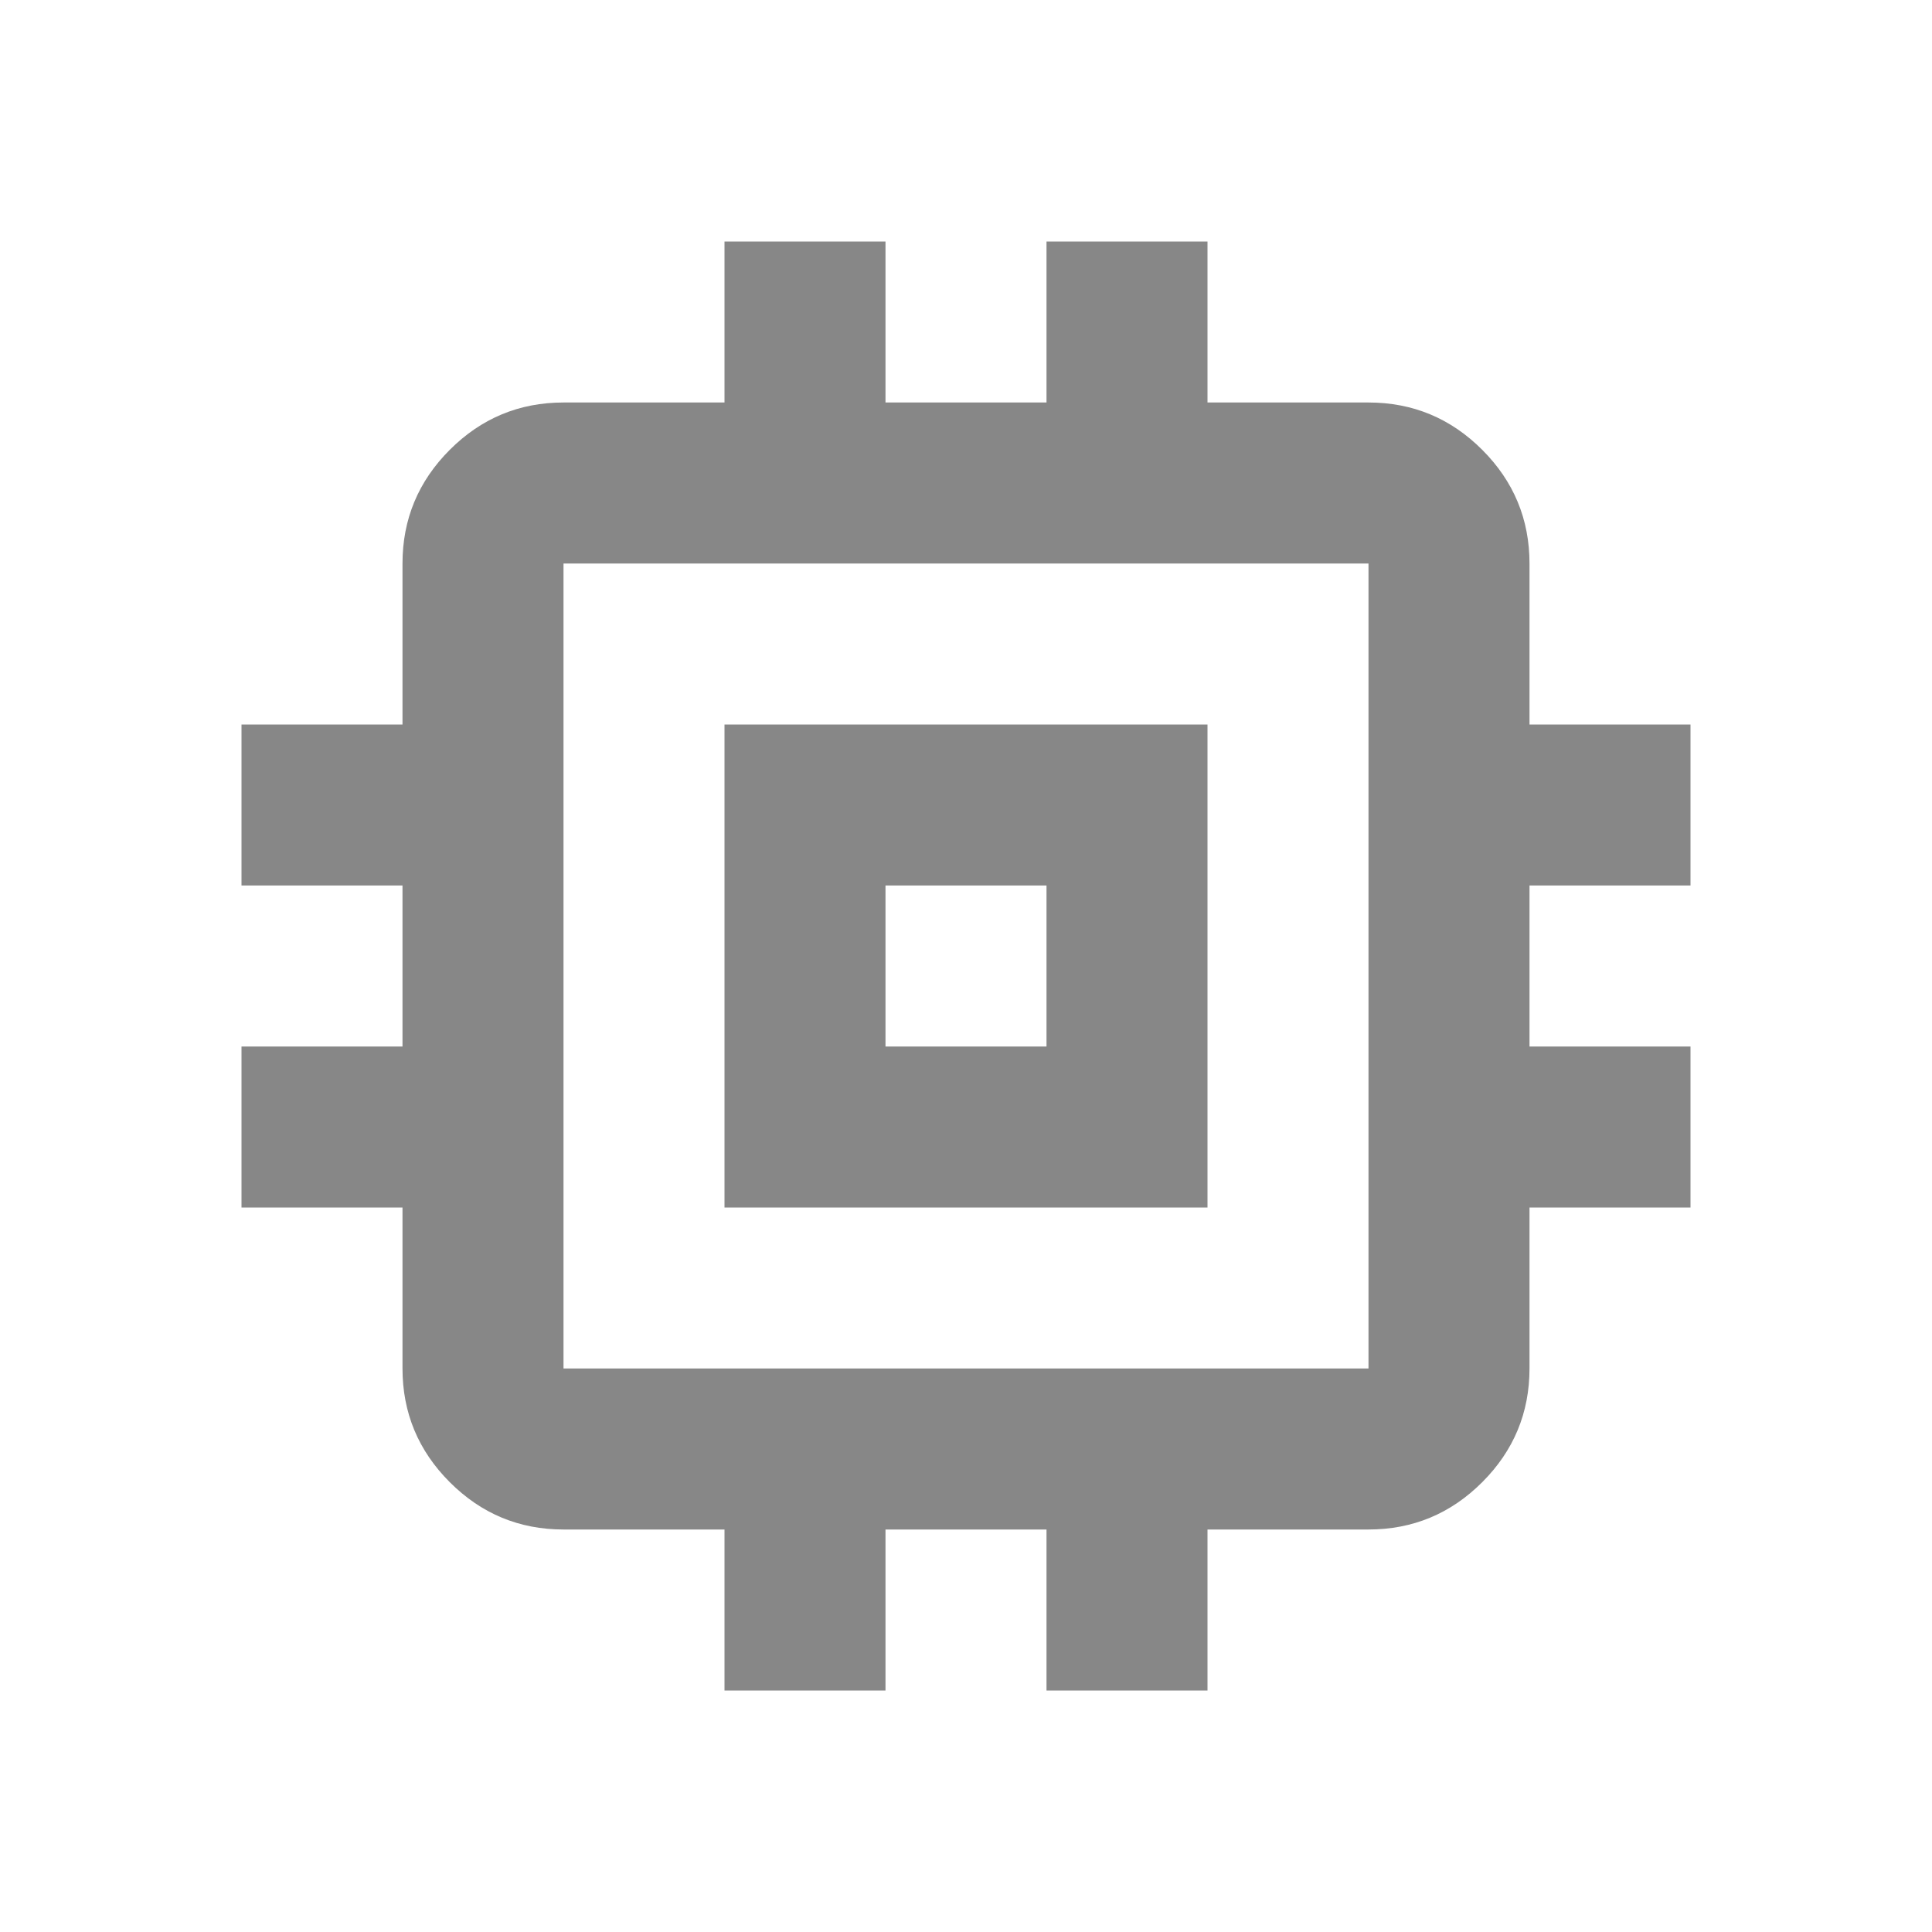 <svg width="48" height="48" viewBox="0 0 48 48" fill="none" xmlns="http://www.w3.org/2000/svg">
<mask id="mask0_38_1883" style="mask-type:alpha" maskUnits="userSpaceOnUse" x="0" y="0" width="48" height="48">
<rect width="48" height="48" fill="#D9D9D9"/>
</mask>
<g mask="url(#mask0_38_1883)">
<path d="M18 30V18H30V30H18ZM22 26H26V22H22V26ZM18 42V38H14C12.9 38 11.958 37.608 11.175 36.825C10.392 36.042 10 35.1 10 34V30H6V26H10V22H6V18H10V14C10 12.9 10.392 11.958 11.175 11.175C11.958 10.392 12.9 10 14 10H18V6H22V10H26V6H30V10H34C35.1 10 36.042 10.392 36.825 11.175C37.608 11.958 38 12.9 38 14V18H42V22H38V26H42V30H38V34C38 35.1 37.608 36.042 36.825 36.825C36.042 37.608 35.1 38 34 38H30V42H26V38H22V42H18ZM34 34V14H14V34H34Z" fill="#101010" fill-opacity="0.5"/>
</g>
</svg>
